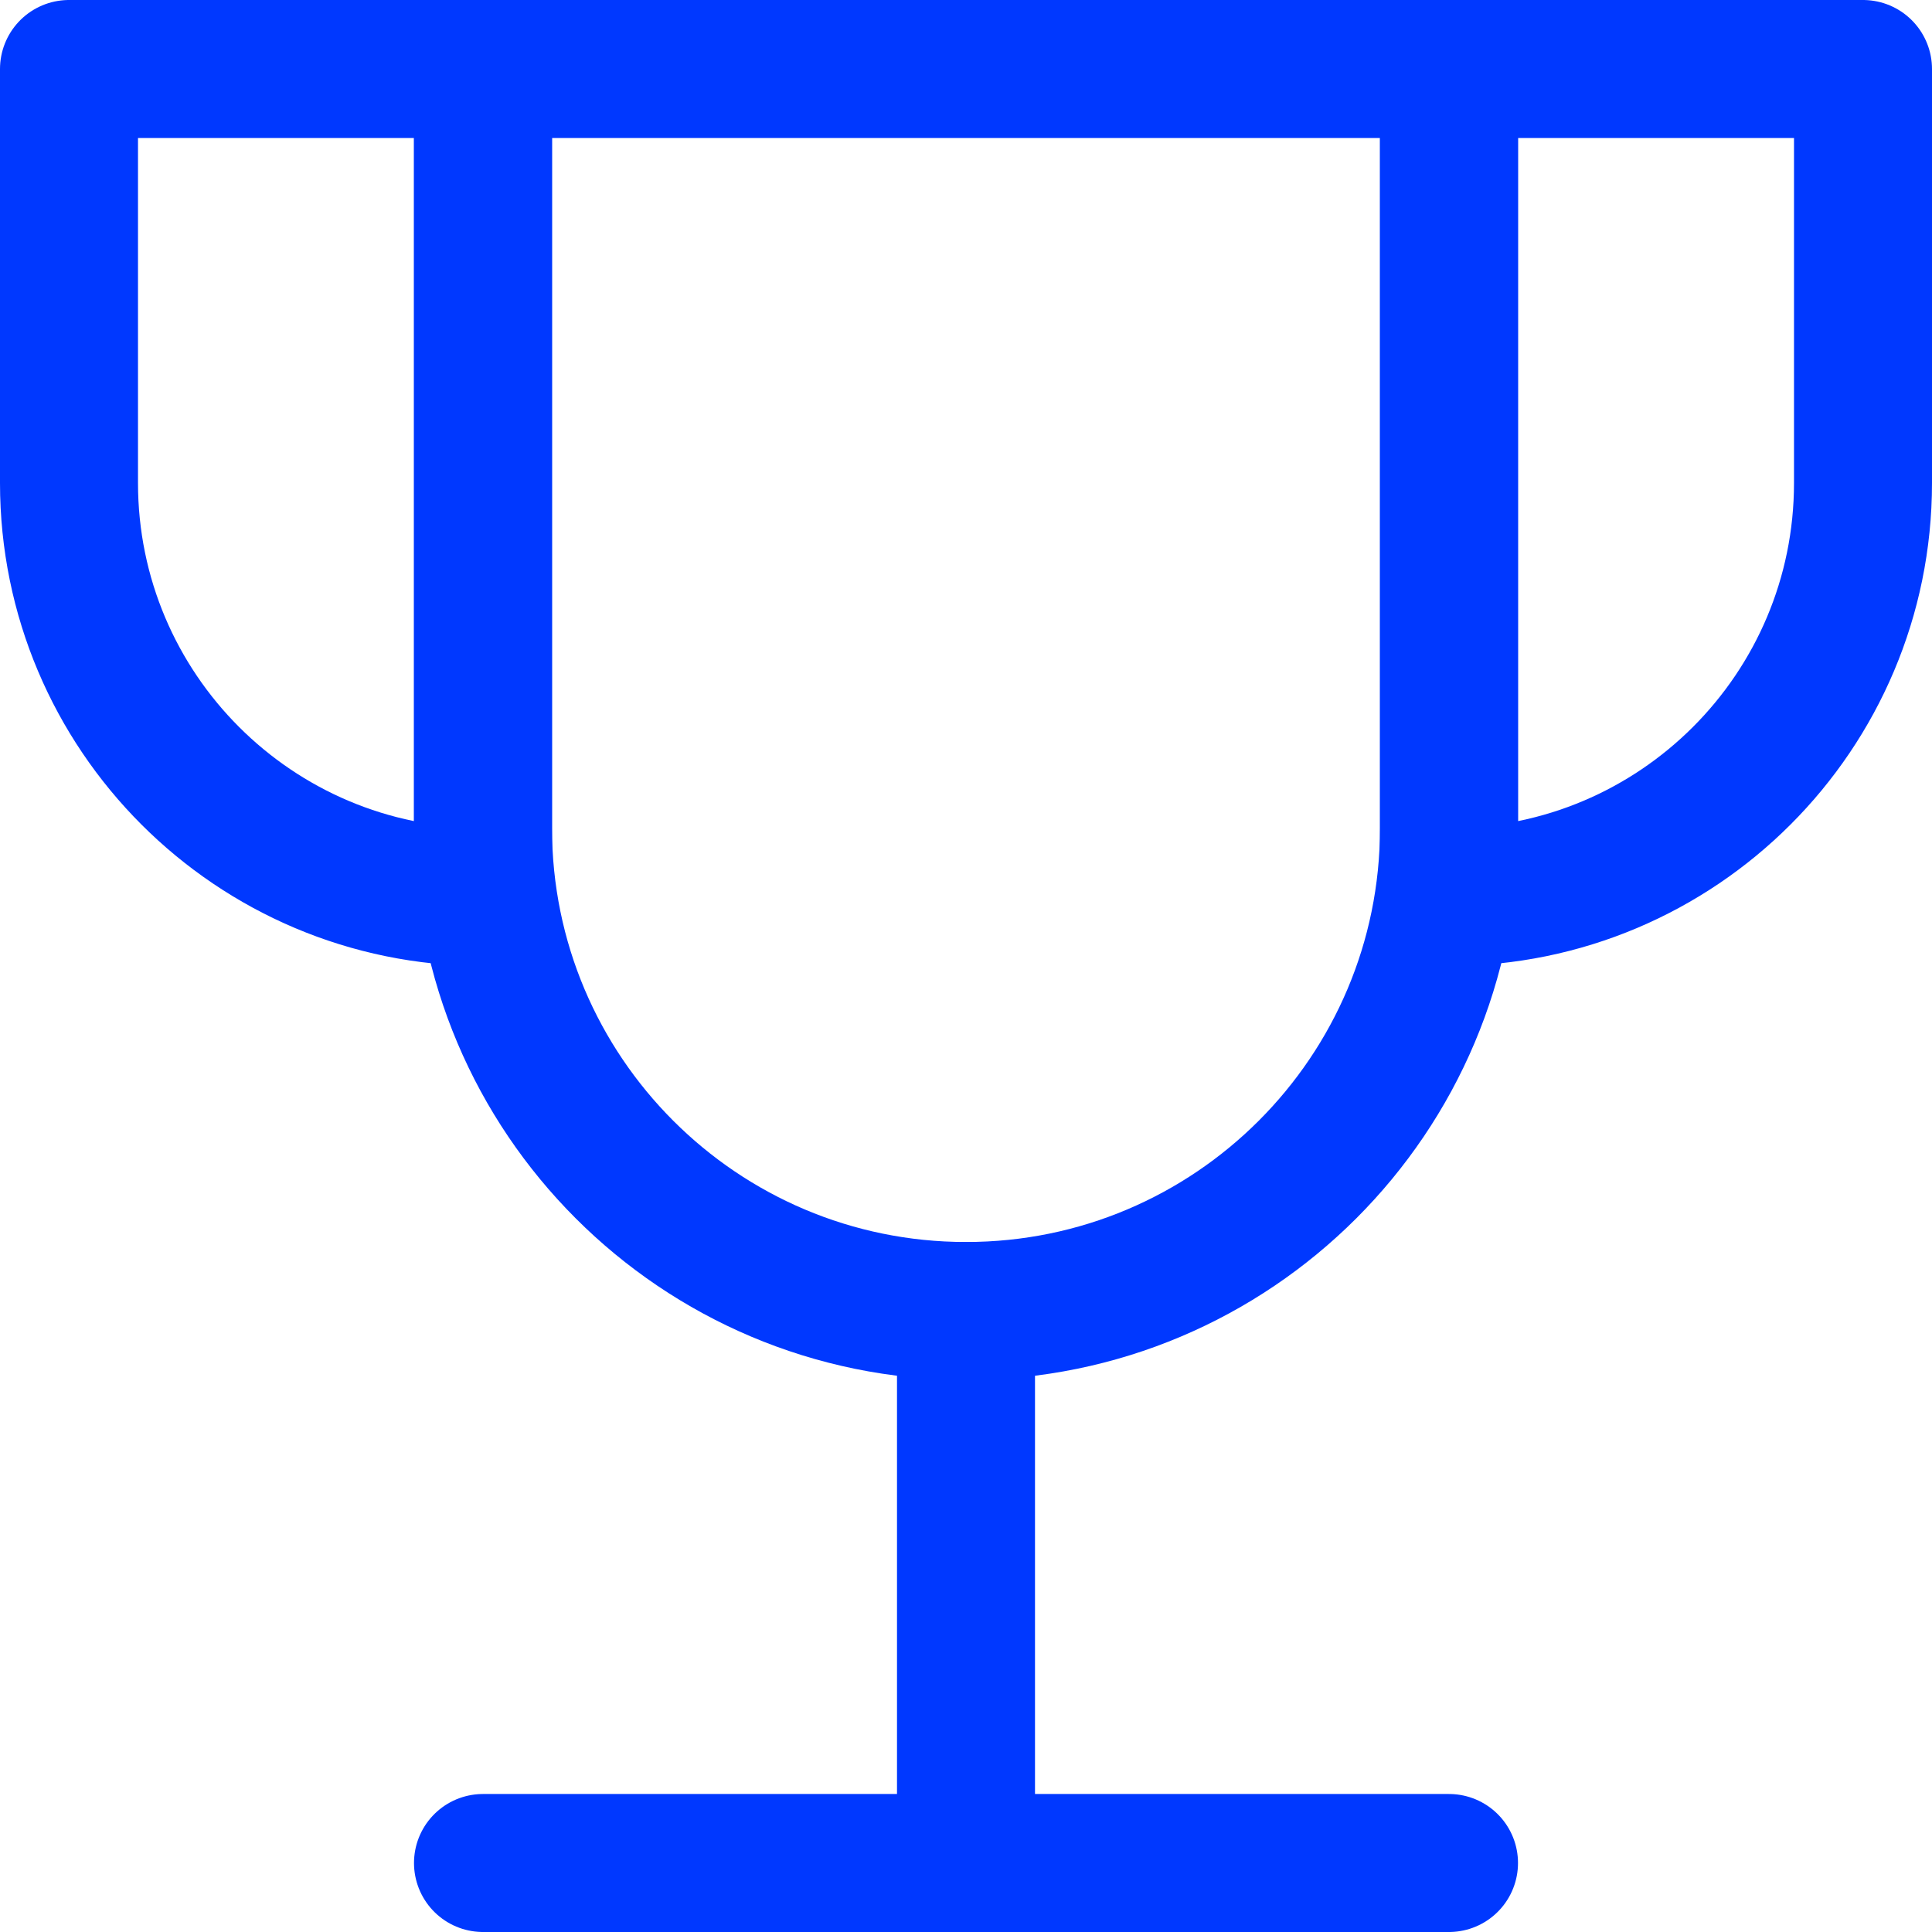 <?xml version="1.0" encoding="UTF-8"?> <svg xmlns="http://www.w3.org/2000/svg" width="14" height="14" viewBox="0 0 14 14" fill="none"><g clip-path="url(#clip0_468_7903)"><path d="M7 9.5V13.5" stroke="#0038FF" stroke-linecap="round" stroke-linejoin="round"></path><path d="M3.5 13.5H10.5" stroke="#0038FF" stroke-linecap="round" stroke-linejoin="round"></path><path d="M3.5 0.5H0.5V3.5C0.5 5.157 1.843 6.5 3.5 6.5V0.5Z" stroke="#0038FF" stroke-linecap="round" stroke-linejoin="round"></path><path d="M10.5 0.5H13.5V3.5C13.5 5.157 12.157 6.5 10.5 6.5V0.5Z" stroke="#0038FF" stroke-linecap="round" stroke-linejoin="round"></path><path d="M3.5 0.5V6C3.5 7.933 5.067 9.5 7 9.5C8.933 9.5 10.5 7.933 10.5 6V0.5H3.5Z" stroke="#0038FF" stroke-linecap="round" stroke-linejoin="round"></path></g><defs><clipPath id="clip0_468_7903"><rect width="14" height="14" fill="white"></rect></clipPath></defs></svg> 